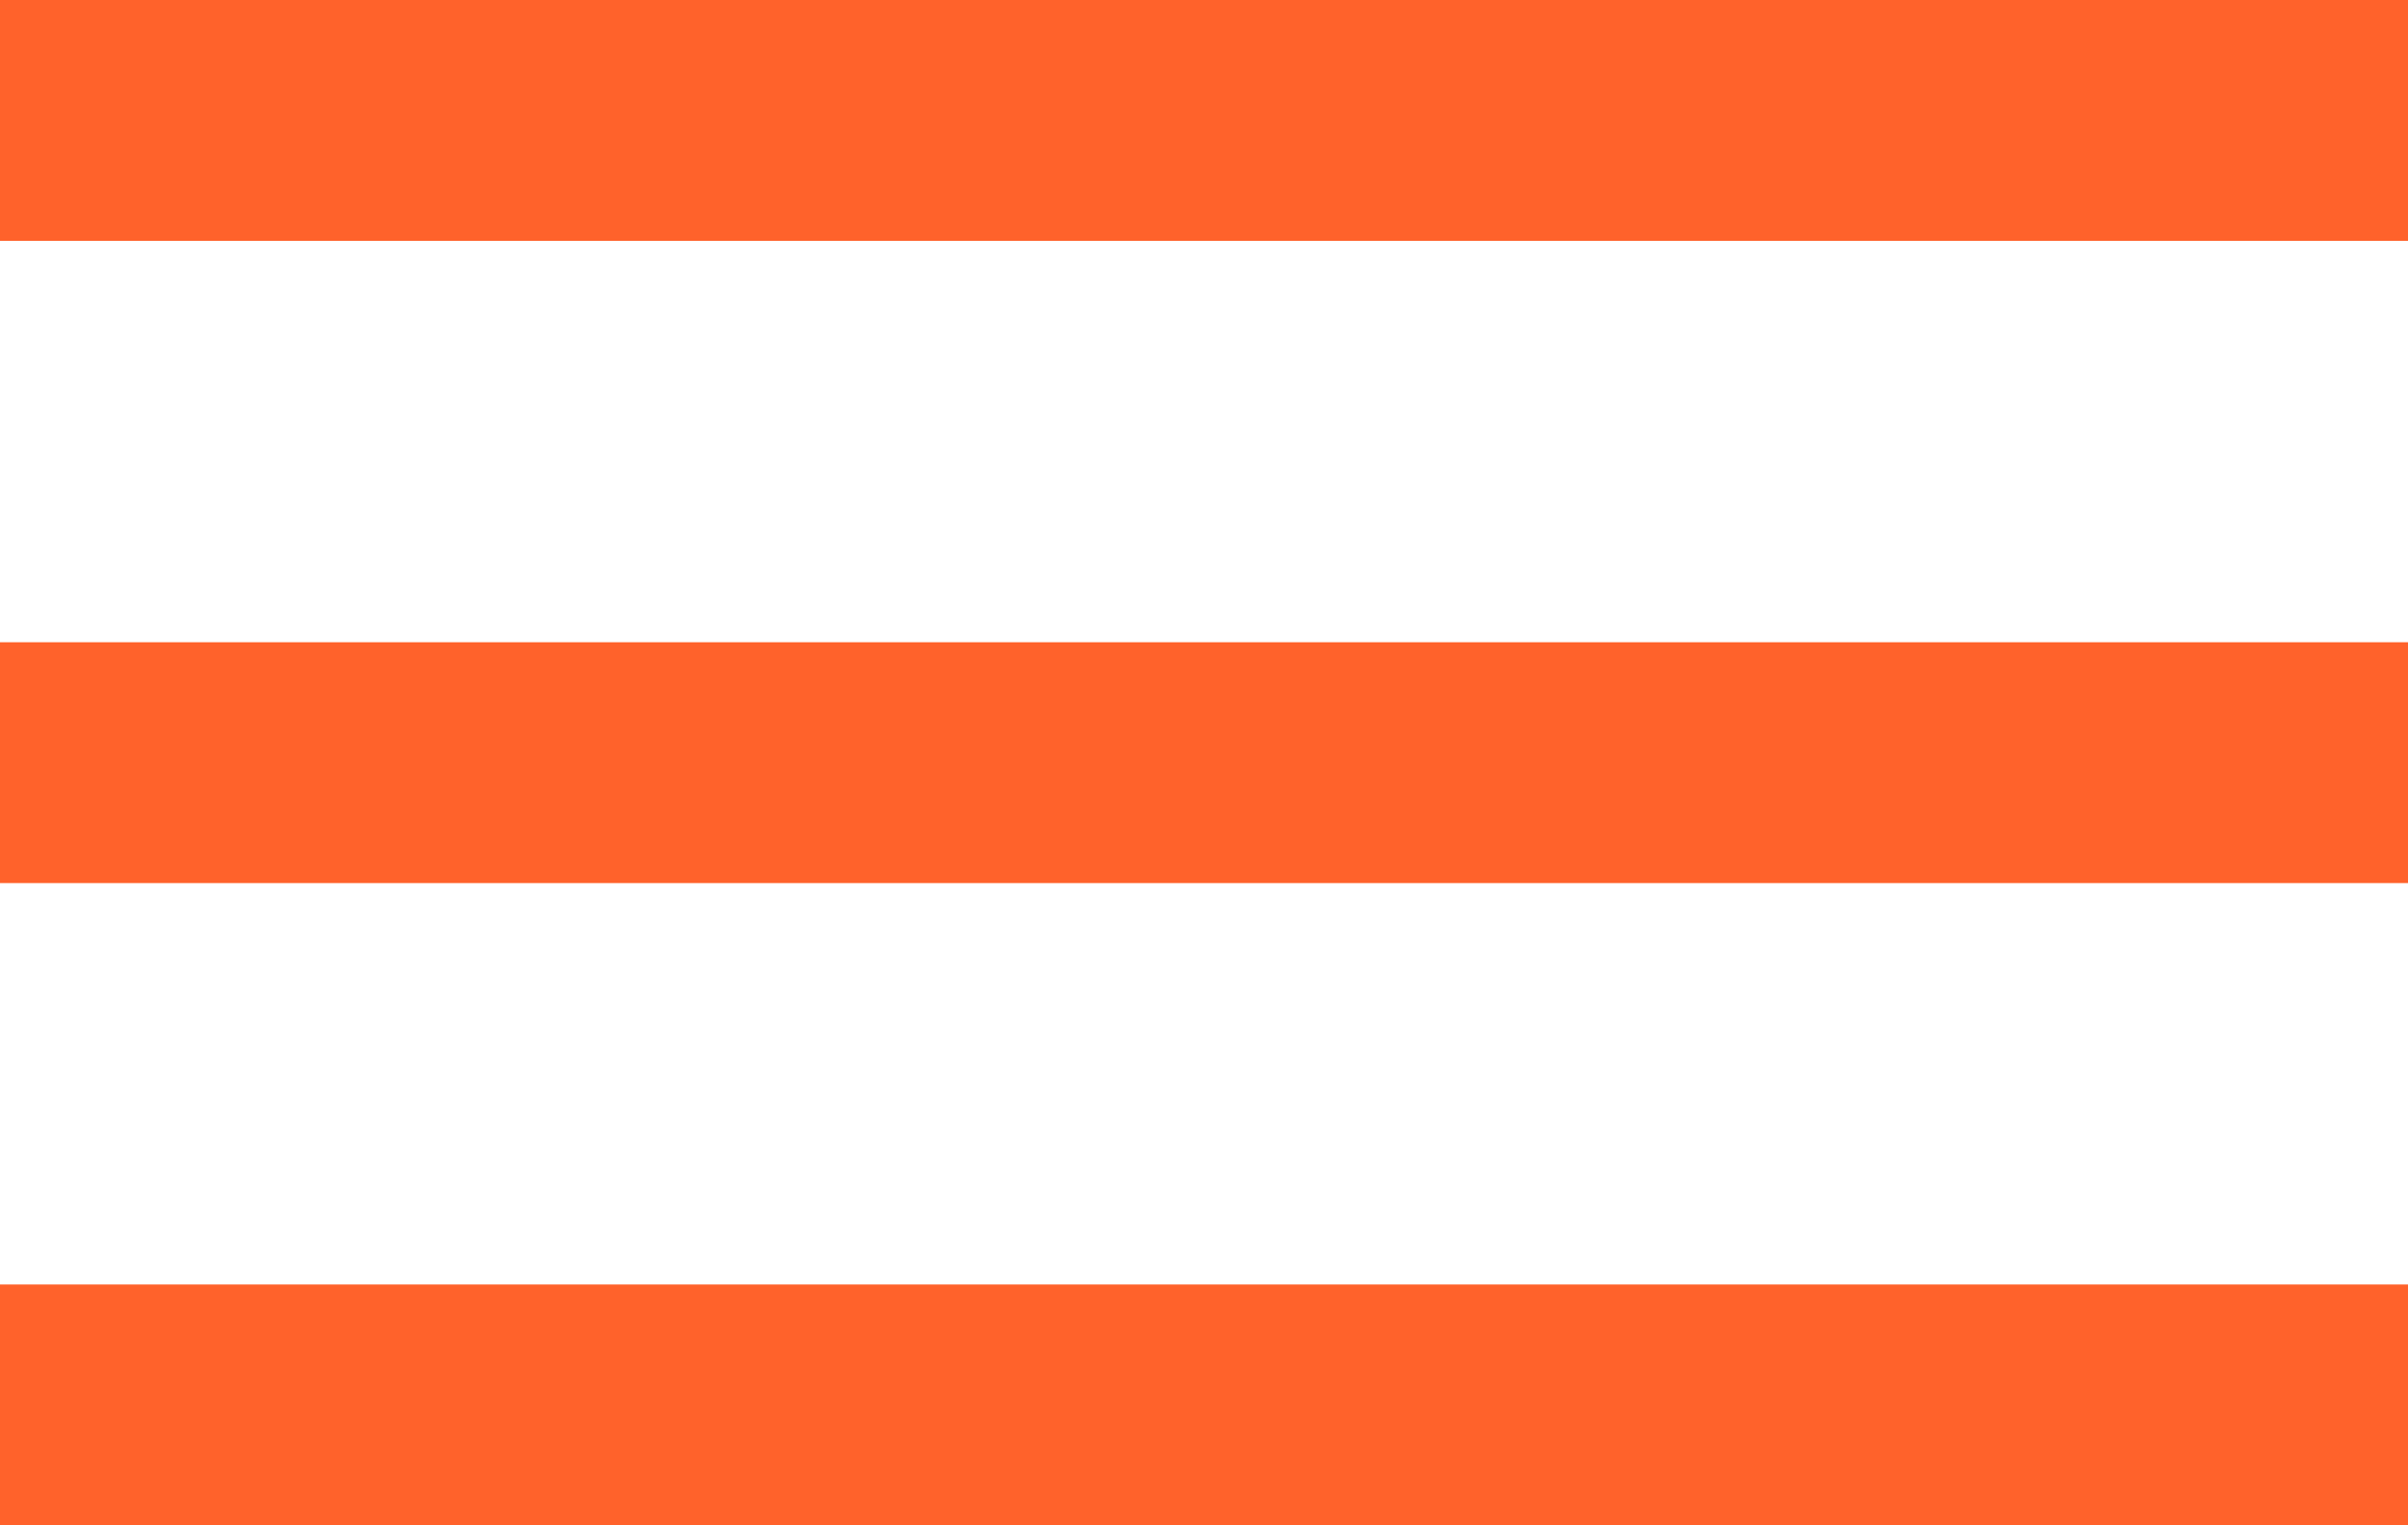 <svg width="30" height="19" viewBox="0 0 30 19" fill="none" xmlns="http://www.w3.org/2000/svg">
<rect width="30" height="3" fill="#FF622B"/>
<rect y="8" width="30" height="3" fill="#FF622B"/>
<rect y="16" width="30" height="3" fill="#FF622B"/>
</svg>
